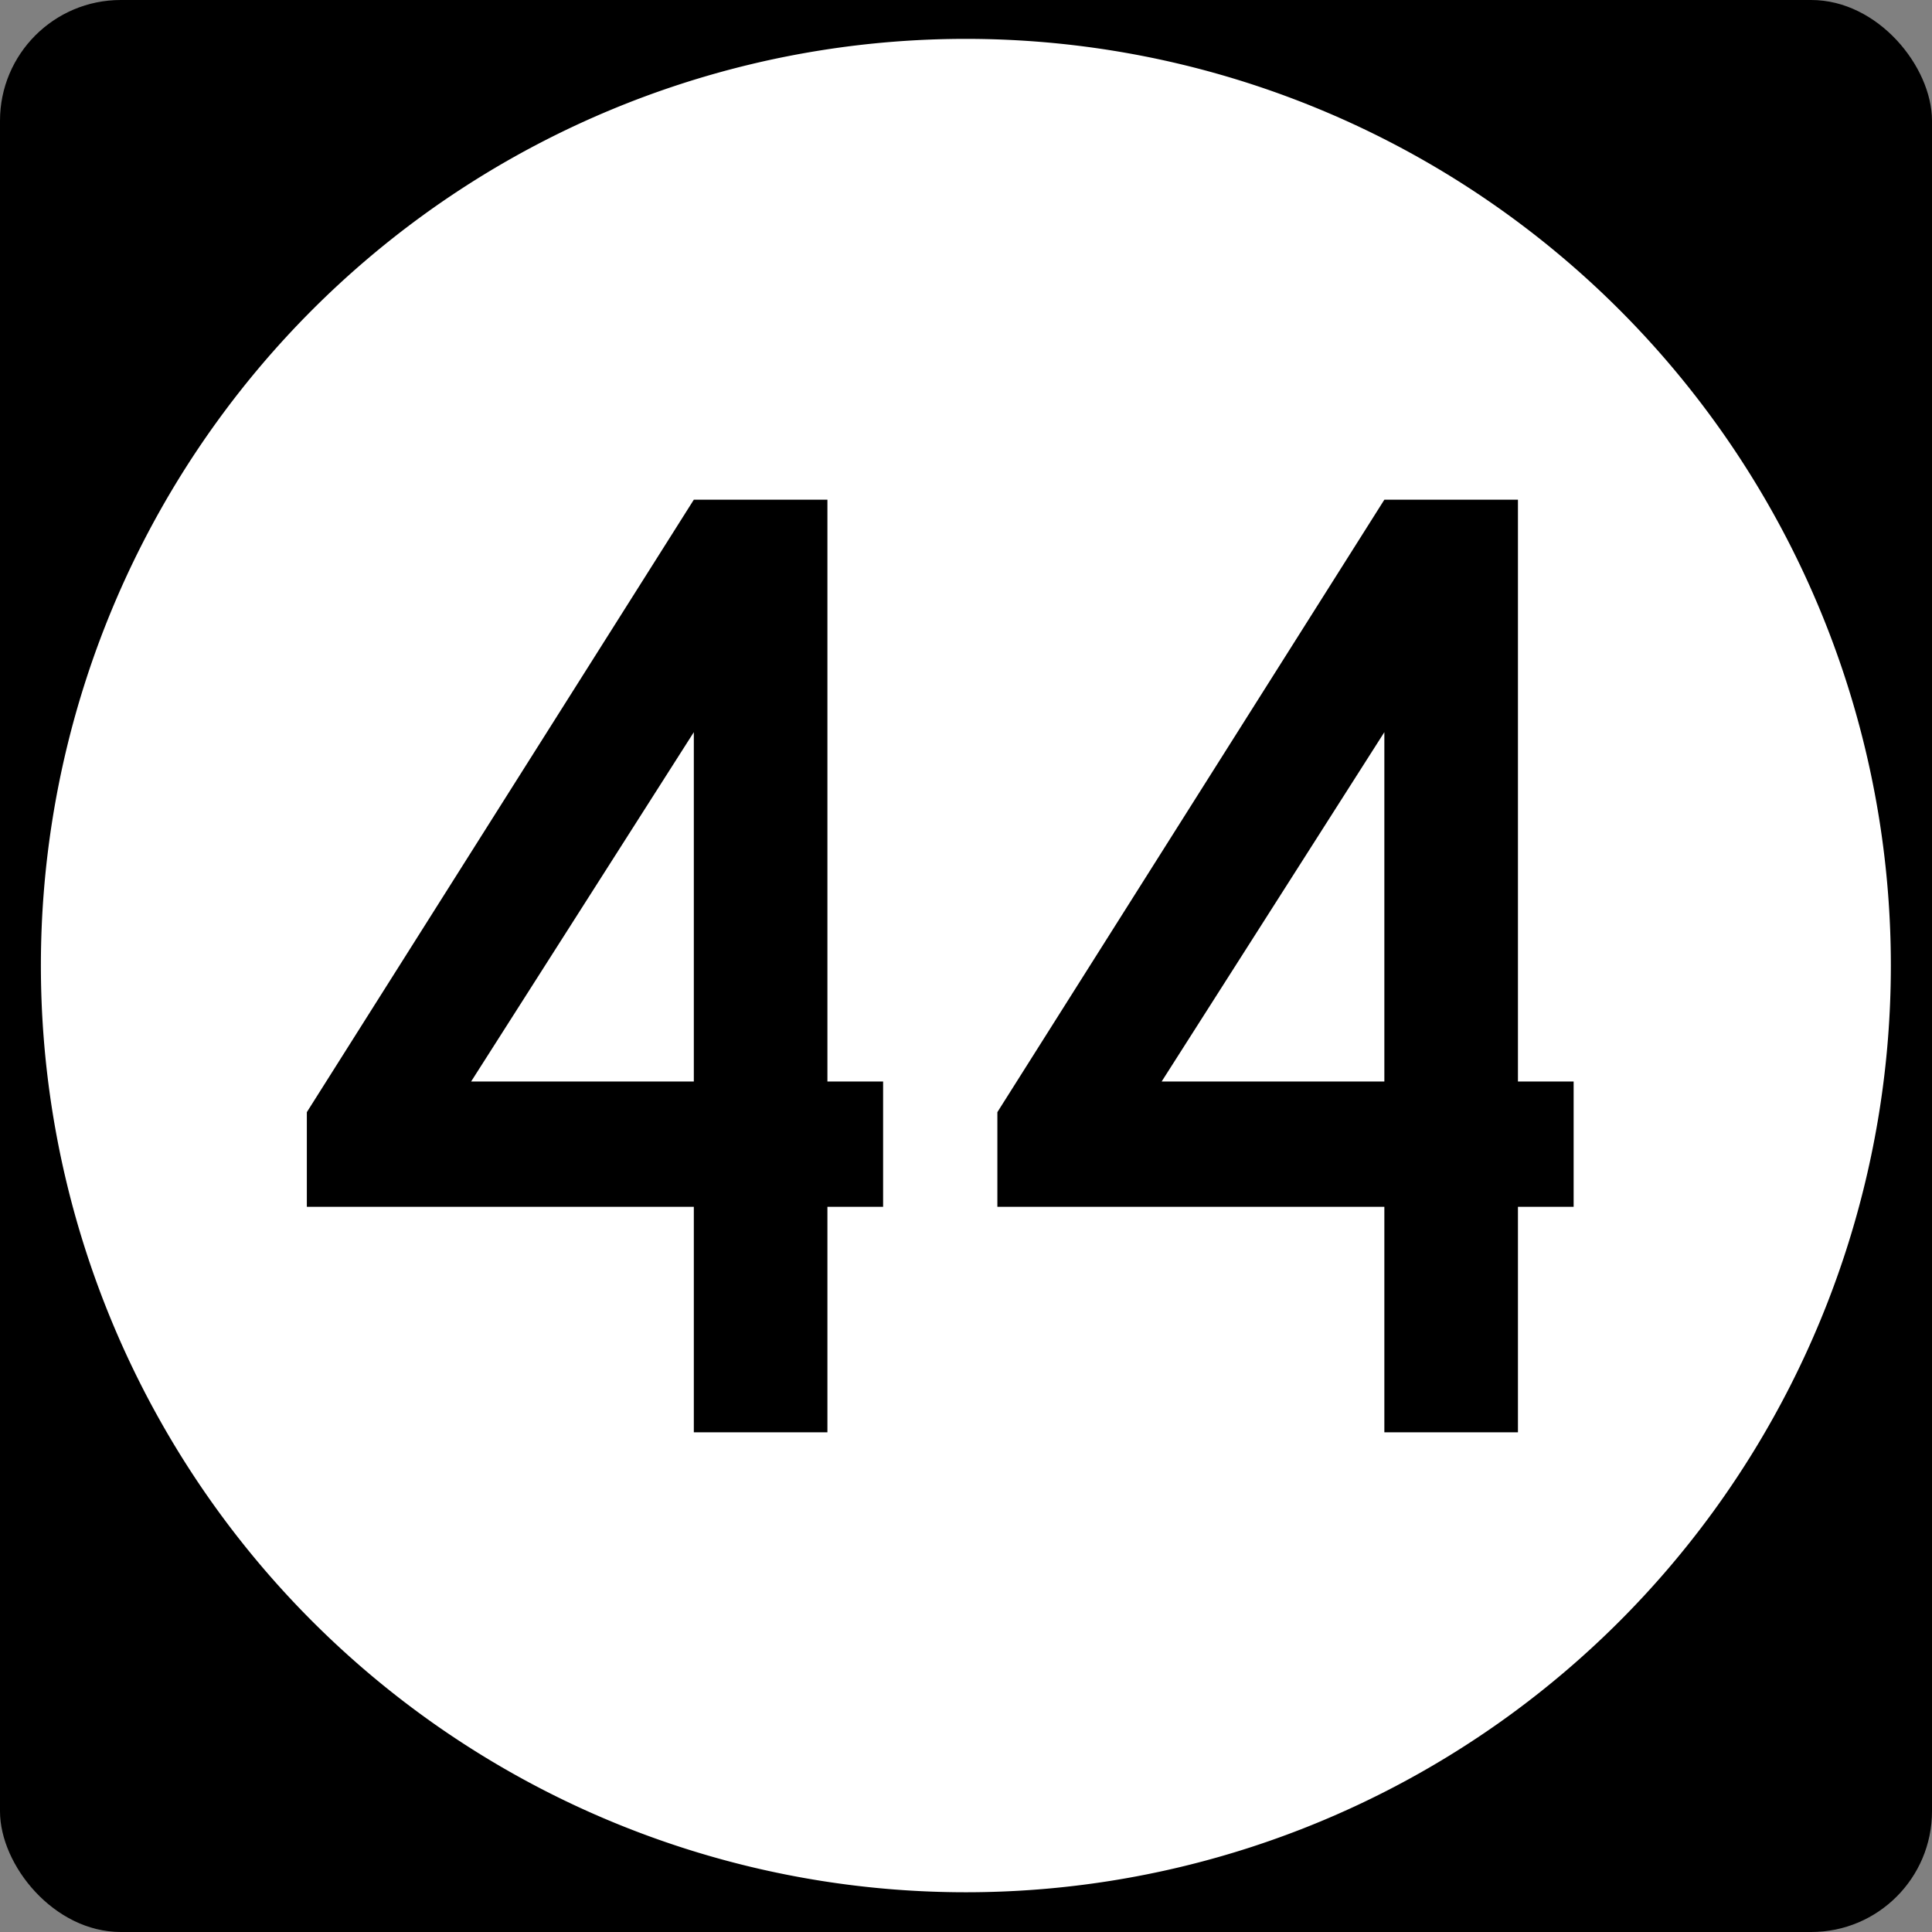 <?xml version="1.0" encoding="UTF-8" standalone="no"?>
<!-- Created with Inkscape (http://www.inkscape.org/) -->
<svg
   xmlns:dc="http://purl.org/dc/elements/1.1/"
   xmlns:cc="http://web.resource.org/cc/"
   xmlns:rdf="http://www.w3.org/1999/02/22-rdf-syntax-ns#"
   xmlns:svg="http://www.w3.org/2000/svg"
   xmlns="http://www.w3.org/2000/svg"
   xmlns:sodipodi="http://sodipodi.sourceforge.net/DTD/sodipodi-0.dtd"
   xmlns:inkscape="http://www.inkscape.org/namespaces/inkscape"
   width="600"
   height="600"
   id="svg2"
   sodipodi:version="0.32"
   inkscape:version="0.44.1"
   version="1.0"
   sodipodi:docbase="C:\Documents and Settings\HP_Administrator\My Documents\Roads\Shields\Circle signs"
   sodipodi:docname="Ellipse sign 44.svg">
  <rect width="100%" height="100%" fill="#808080" stroke="none"/>
  <defs
     id="defs4" />
  <sodipodi:namedview
     id="base"
     pagecolor="#ffffff"
     bordercolor="#666666"
     borderopacity="1.0"
     gridtolerance="10000"
     guidetolerance="10"
     objecttolerance="10"
     inkscape:pageopacity="0.0"
     inkscape:pageshadow="2"
     inkscape:zoom="0.90509668"
     inkscape:cx="469.27875"
     inkscape:cy="374.91766"
     inkscape:document-units="px"
     inkscape:current-layer="layer1"
     width="600px"
     height="600px"
     units="px"
     inkscape:window-width="1280"
     inkscape:window-height="968"
     inkscape:window-x="-4"
     inkscape:window-y="-4"
     showborder="true" />
  <g
     inkscape:label="Layer 1"
     inkscape:groupmode="layer"
     id="layer1">
    <g
       id="g1926">
      <rect
         ry="37.5"
         rx="37.5"
         y="-5.6843419e-014"
         x="0"
         height="600"
         width="600"
         id="rect1872"
         style="opacity:1;fill:black;fill-opacity:1;stroke:none;stroke-width:1;stroke-linecap:round;stroke-linejoin:miter;stroke-miterlimit:4;stroke-dasharray:none;stroke-dashoffset:0;stroke-opacity:1" />
      <path
         transform="matrix(0.5,0,0,0.352,251.346,430.906)"
         d="M 671.751 -372.272 A 574.524 817.592 0 1 1  -477.297,-372.272 A 574.524 817.592 0 1 1  671.751 -372.272 z"
         sodipodi:ry="817.59222"
         sodipodi:rx="574.52423"
         sodipodi:cy="-372.27182"
         sodipodi:cx="97.22718"
         id="path1873"
         style="opacity:1;fill:white;fill-opacity:1;stroke:none;stroke-width:1;stroke-linecap:round;stroke-linejoin:miter;stroke-miterlimit:4;stroke-dasharray:none;stroke-dashoffset:0;stroke-opacity:1"
         sodipodi:type="arc" />
      <path
         id="text1884"
         d="M 256.962,374.792 L 256.962,444.816 L 215.473,444.816 L 215.473,374.792 L 95.294,374.792 L 95.294,345.387 L 215.473,155.184 L 256.962,155.184 L 256.962,335.876 L 274.257,335.876 L 274.257,374.792 L 256.962,374.792 z M 215.473,227.384 L 146.307,335.876 L 215.473,335.876 L 215.473,227.384 z M 471.412,374.792 L 471.412,444.816 L 429.923,444.816 L 429.923,374.792 L 309.743,374.792 L 309.743,345.387 L 429.923,155.184 L 471.412,155.184 L 471.412,335.876 L 488.706,335.876 L 488.706,374.792 L 471.412,374.792 z M 429.923,227.384 L 360.757,335.876 L 429.923,335.876 L 429.923,227.384 z "
         style="font-size:432.277px;font-style:normal;font-variant:normal;font-weight:bold;font-stretch:normal;text-align:center;line-height:125%;writing-mode:lr-tb;text-anchor:middle;fill:black;fill-opacity:1;stroke:none;stroke-width:1px;stroke-linecap:butt;stroke-linejoin:miter;stroke-opacity:1;font-family:USHighwaysOldStyleBCBA" />
    </g>
  </g>
</svg>

